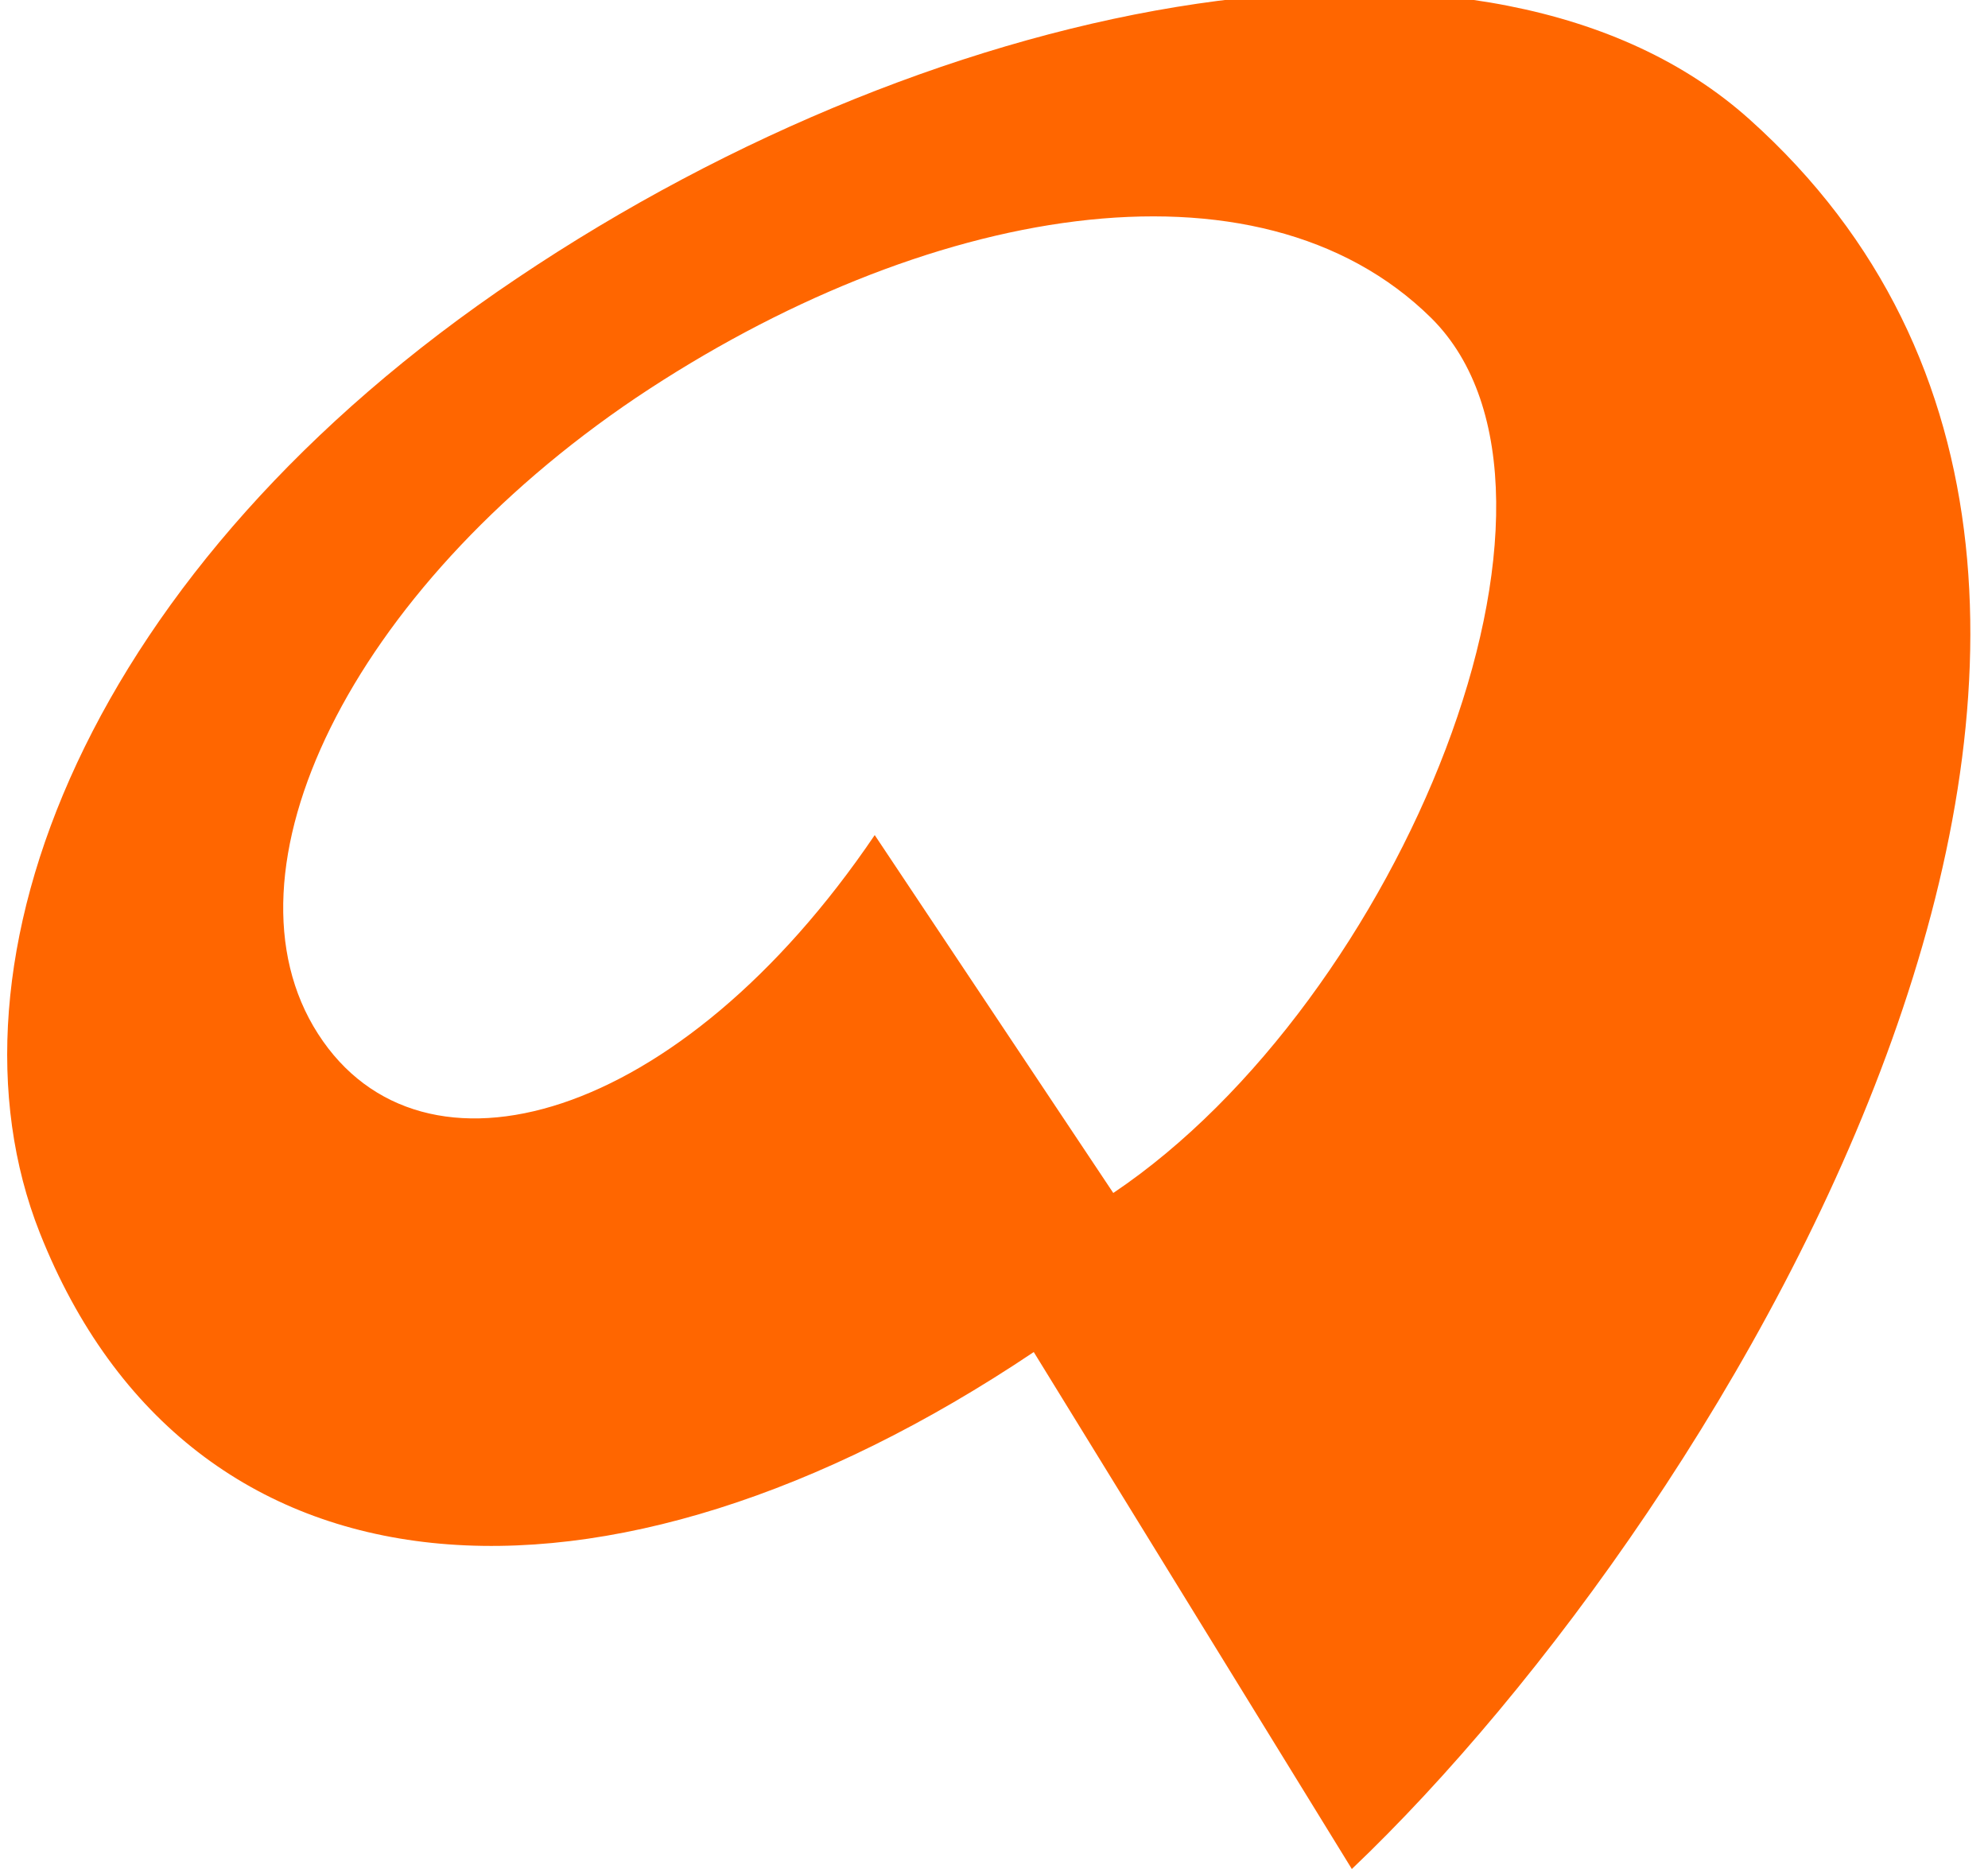 <?xml version="1.0" encoding="UTF-8"?> <svg xmlns="http://www.w3.org/2000/svg" width="50" height="47" viewBox="0 0 50 47" fill="none"> <g clip-path="url(#clip0)"> <path d="M44 3C37.5 -2.825 23.796 -0.259 13 7C2.183 14.259 -1.679 24.229 1 31C4.781 40.549 15.193 41.249 26 34L34 47C43.447 38.018 57.446 15.039 44 3ZM28 30L22 21C17.088 28.249 10.61 30.063 8 26C5.38 21.927 8.796 14.859 16 10C23.214 5.171 31.614 3.668 36 8C40.426 12.401 35.204 25.161 28 30Z" fill="#FF6600"></path> </g> <defs> <clipPath id="clip0"> <rect width="50" height="47" fill="white"></rect> </clipPath> </defs> </svg> 